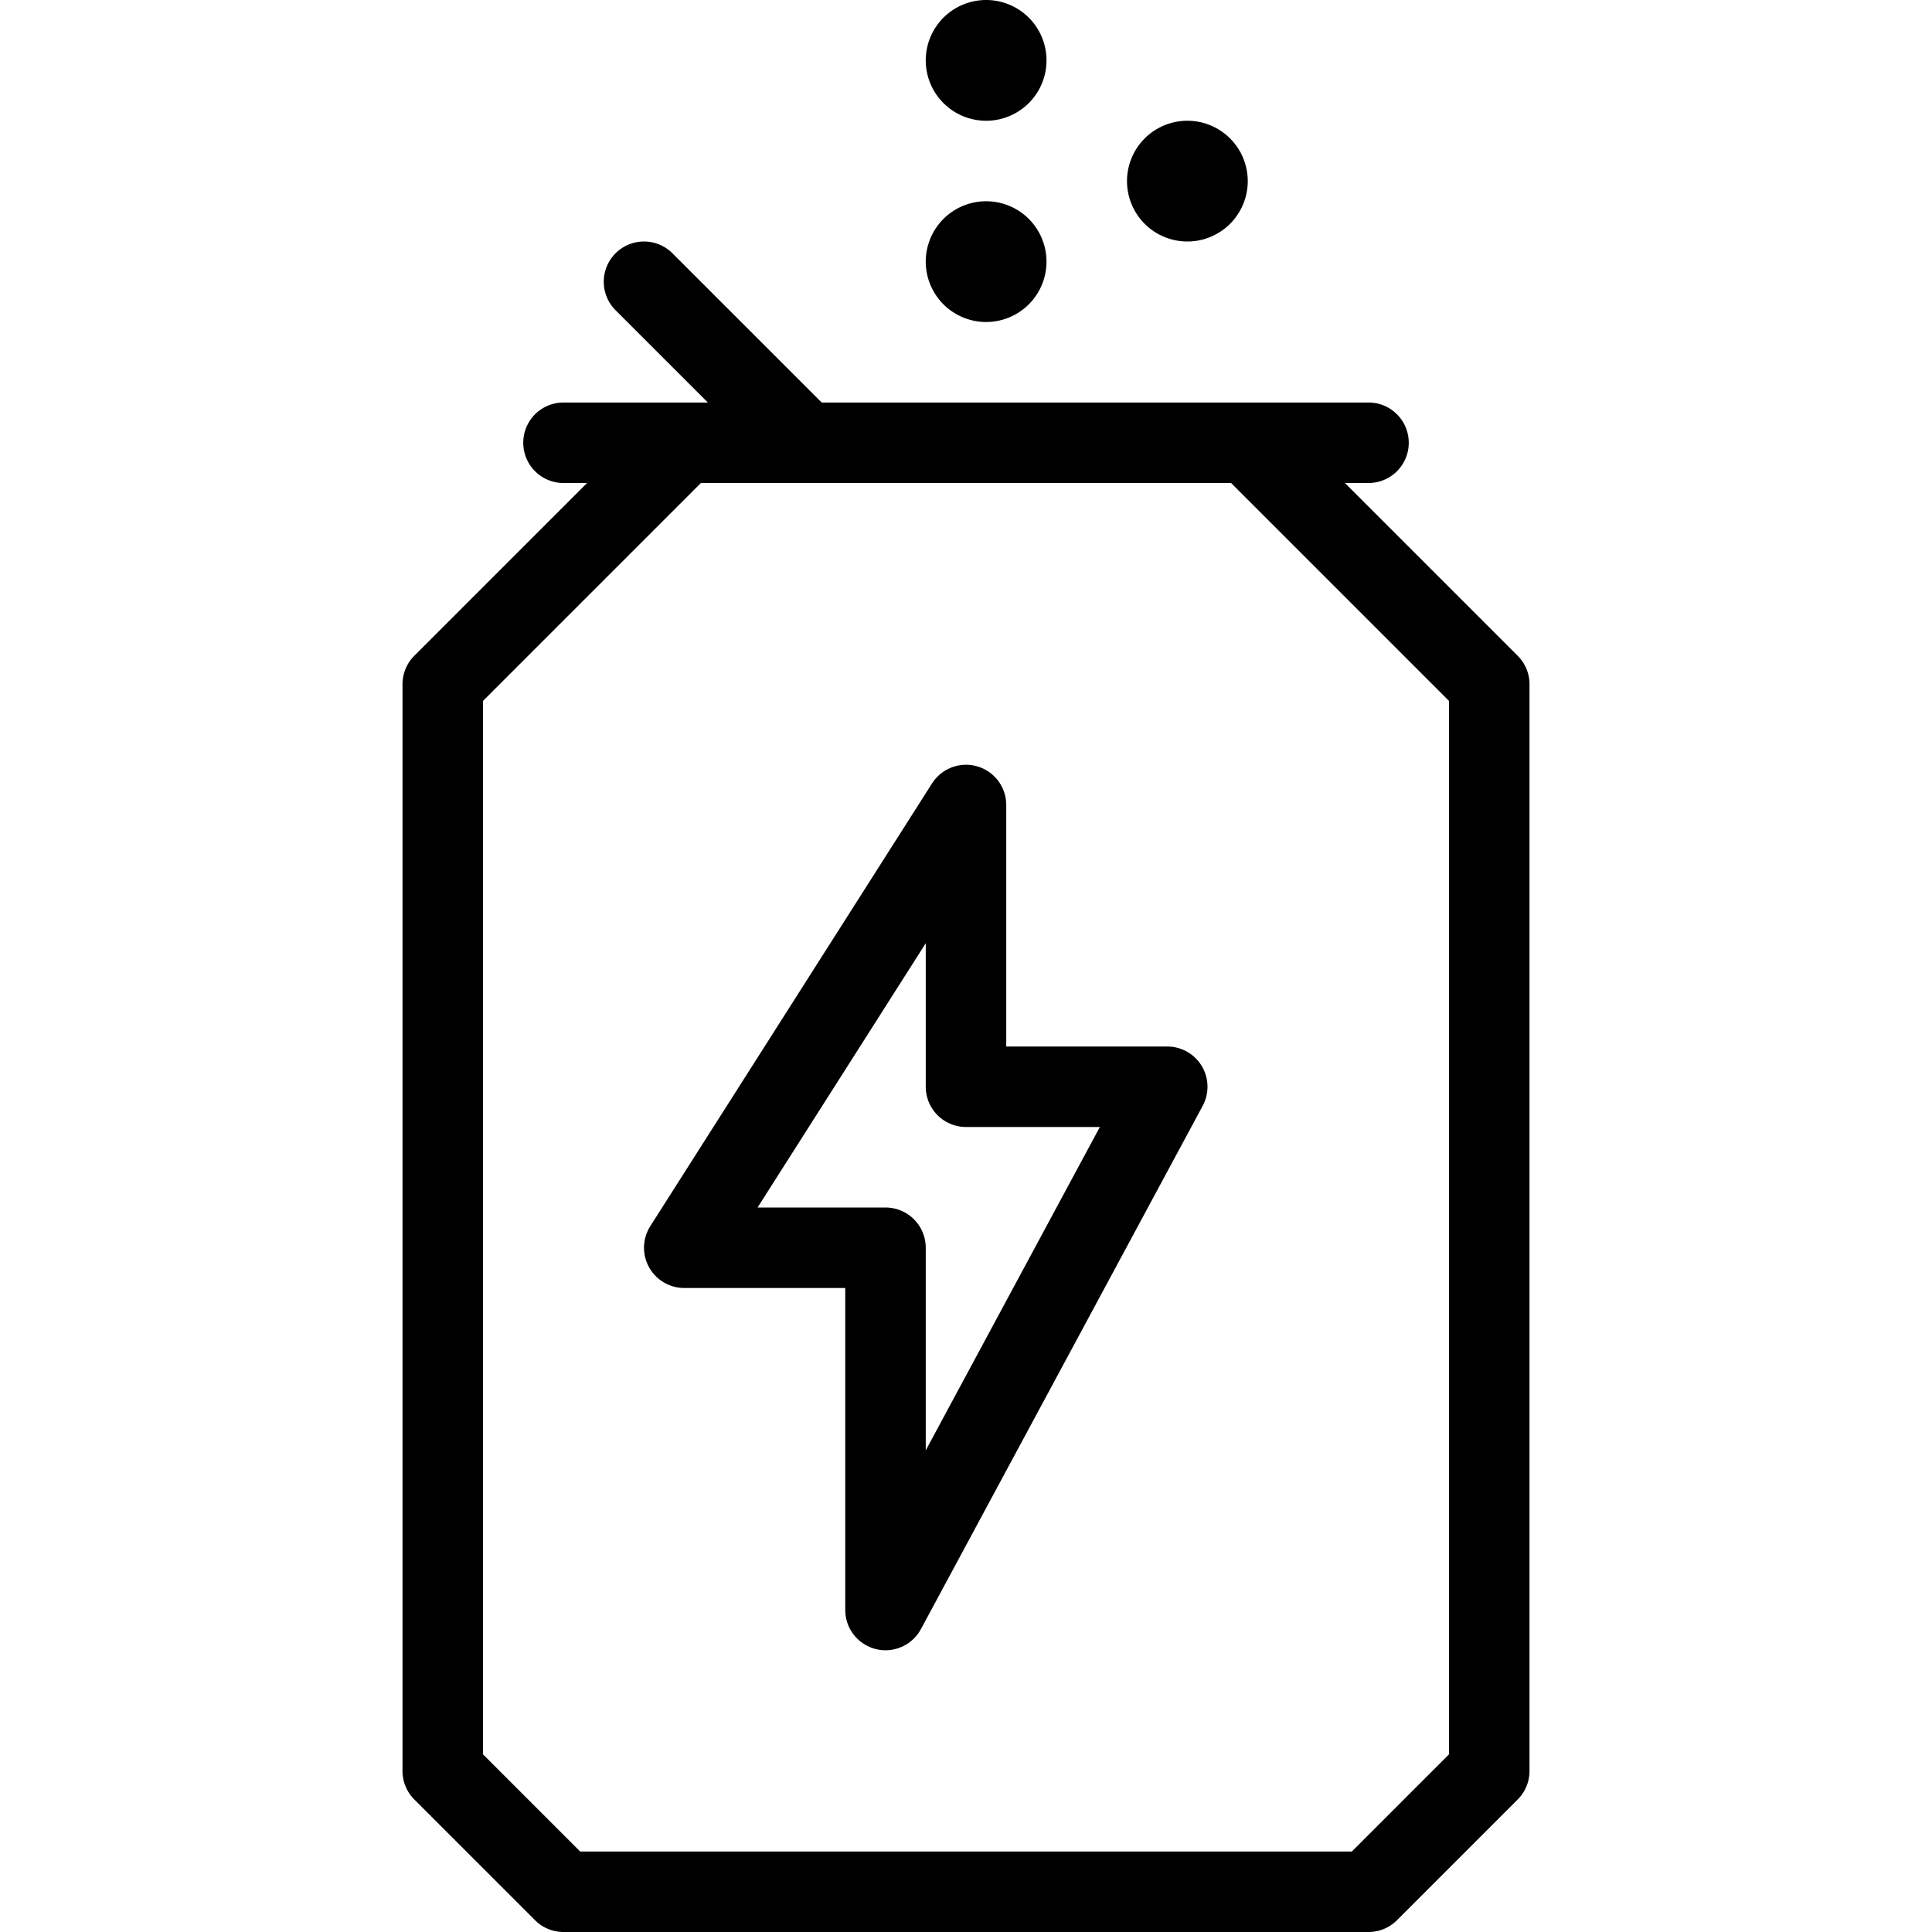 <svg xmlns="http://www.w3.org/2000/svg" viewBox="0 0 24 24" stroke="black"><path d="M11 20v-4.5H8.5L12 10v3.5h2.5L11 20z" fill="none" stroke-linecap="round" stroke-linejoin="round"/><path d="M17 23.5H7L5.5 22V8.5l3-3h7l3 3V22L17 23.5zM7 5.5h10m-7 0-2-2m4.25-3h0m0 0a.25.25 0 1 0 .25.25.25.25 0 0 0-.25-.25m2.5 1.5h0m0 0a.25.25 0 1 0 .25.25.25.25 0 0 0-.25-.25m-2.5 1h0m0 0a.25.25 0 1 0 .25.25.25.25 0 0 0-.25-.25" fill="none" stroke-linecap="round" stroke-linejoin="round"/></svg>